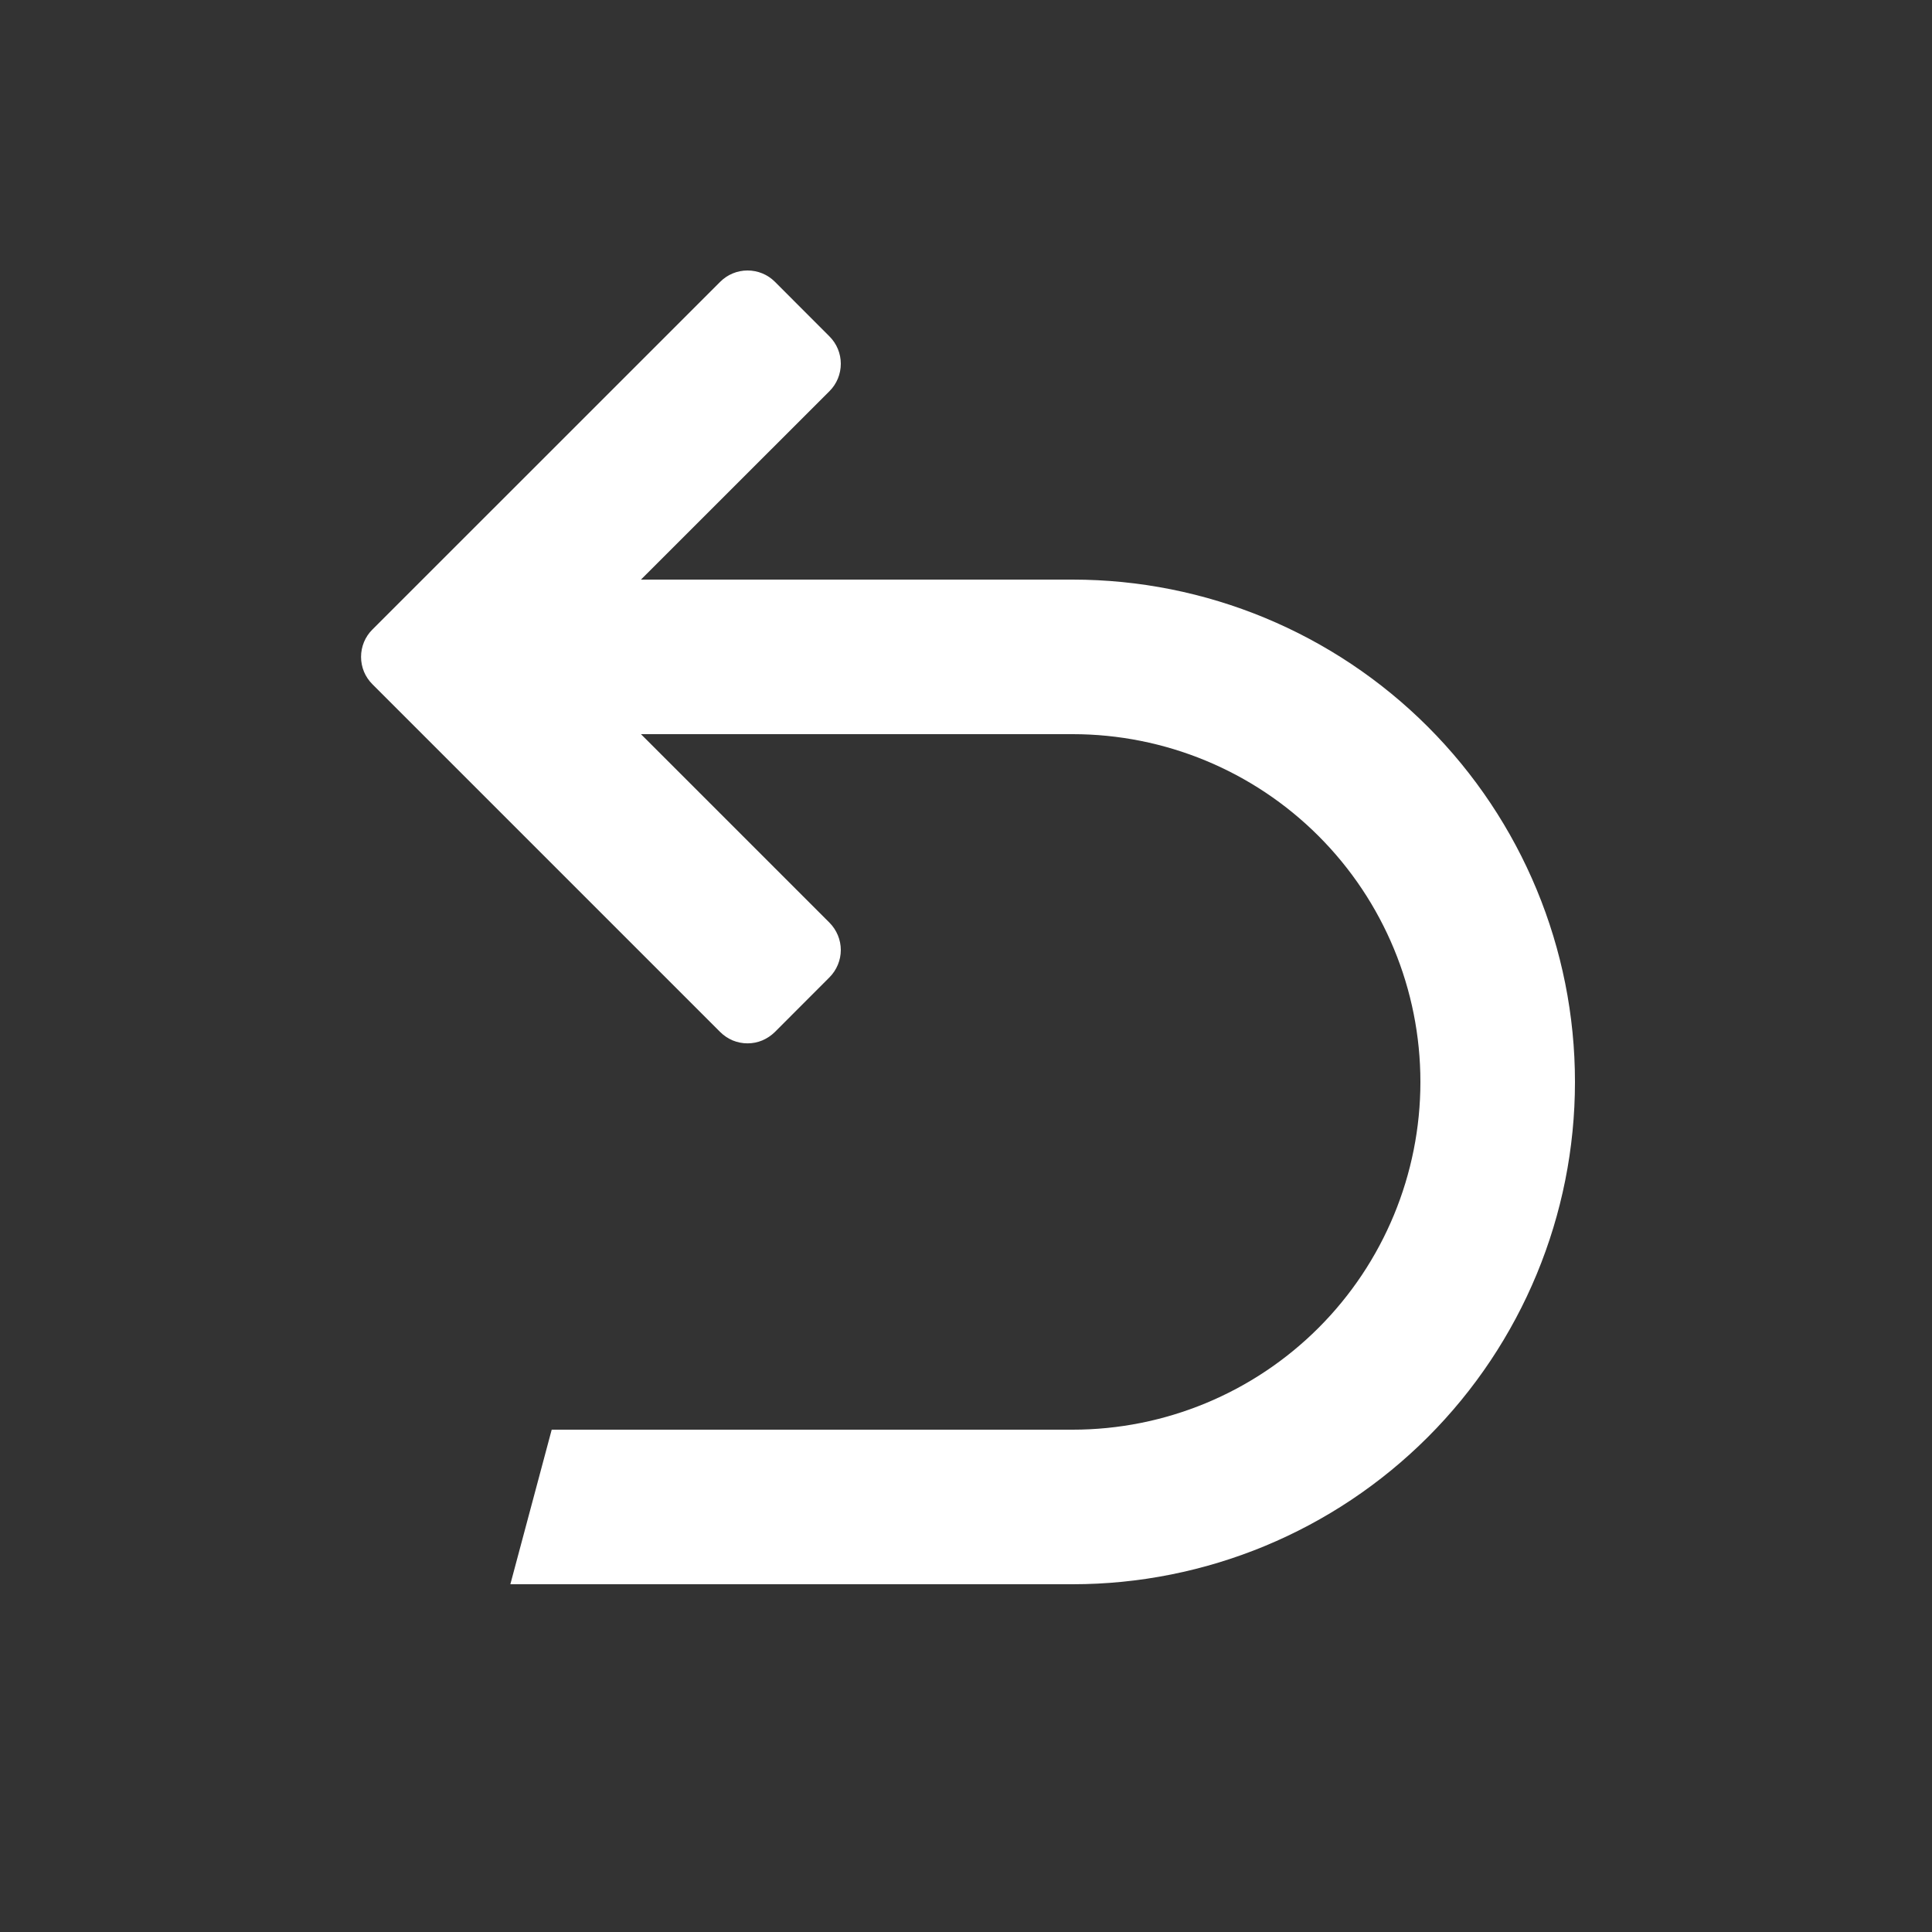 <svg width="25" height="25" viewBox="0 0 25 25" fill="none" xmlns="http://www.w3.org/2000/svg">
<rect x="0" y="0" width="25" height="25" fill="#333333" stroke="none"/>
<path d="M9.32 3.646C9.414 3.552 9.541 3.5 9.673 3.5C9.806 3.5 9.933 3.552 10.027 3.646L10.734 4.354C10.828 4.448 10.88 4.575 10.88 4.707C10.88 4.84 10.828 4.967 10.734 5.061L8.294 7.5H13.88C15.604 7.5 17.257 8.185 18.476 9.404C19.695 10.623 20.38 12.276 20.38 14C20.38 15.724 19.695 17.377 18.476 18.596C17.257 19.815 15.604 20.5 13.88 20.5H6.604L7.139 18.5H13.88C15.073 18.5 16.218 18.026 17.062 17.182C17.906 16.338 18.38 15.193 18.38 14C18.38 12.806 17.906 11.662 17.062 10.818C16.218 9.974 15.073 9.5 13.88 9.5H8.294L10.734 11.94C10.827 12.034 10.88 12.161 10.88 12.293C10.88 12.425 10.827 12.552 10.734 12.646L10.027 13.354C9.98 13.4 9.925 13.437 9.864 13.463C9.804 13.488 9.739 13.501 9.673 13.501C9.607 13.501 9.542 13.488 9.481 13.463C9.42 13.437 9.365 13.4 9.319 13.354L4.819 8.854C4.772 8.807 4.735 8.752 4.71 8.692C4.685 8.631 4.672 8.566 4.672 8.5C4.672 8.434 4.685 8.369 4.71 8.308C4.735 8.248 4.772 8.192 4.819 8.146L9.32 3.646Z" fill="white"/>
</svg>
